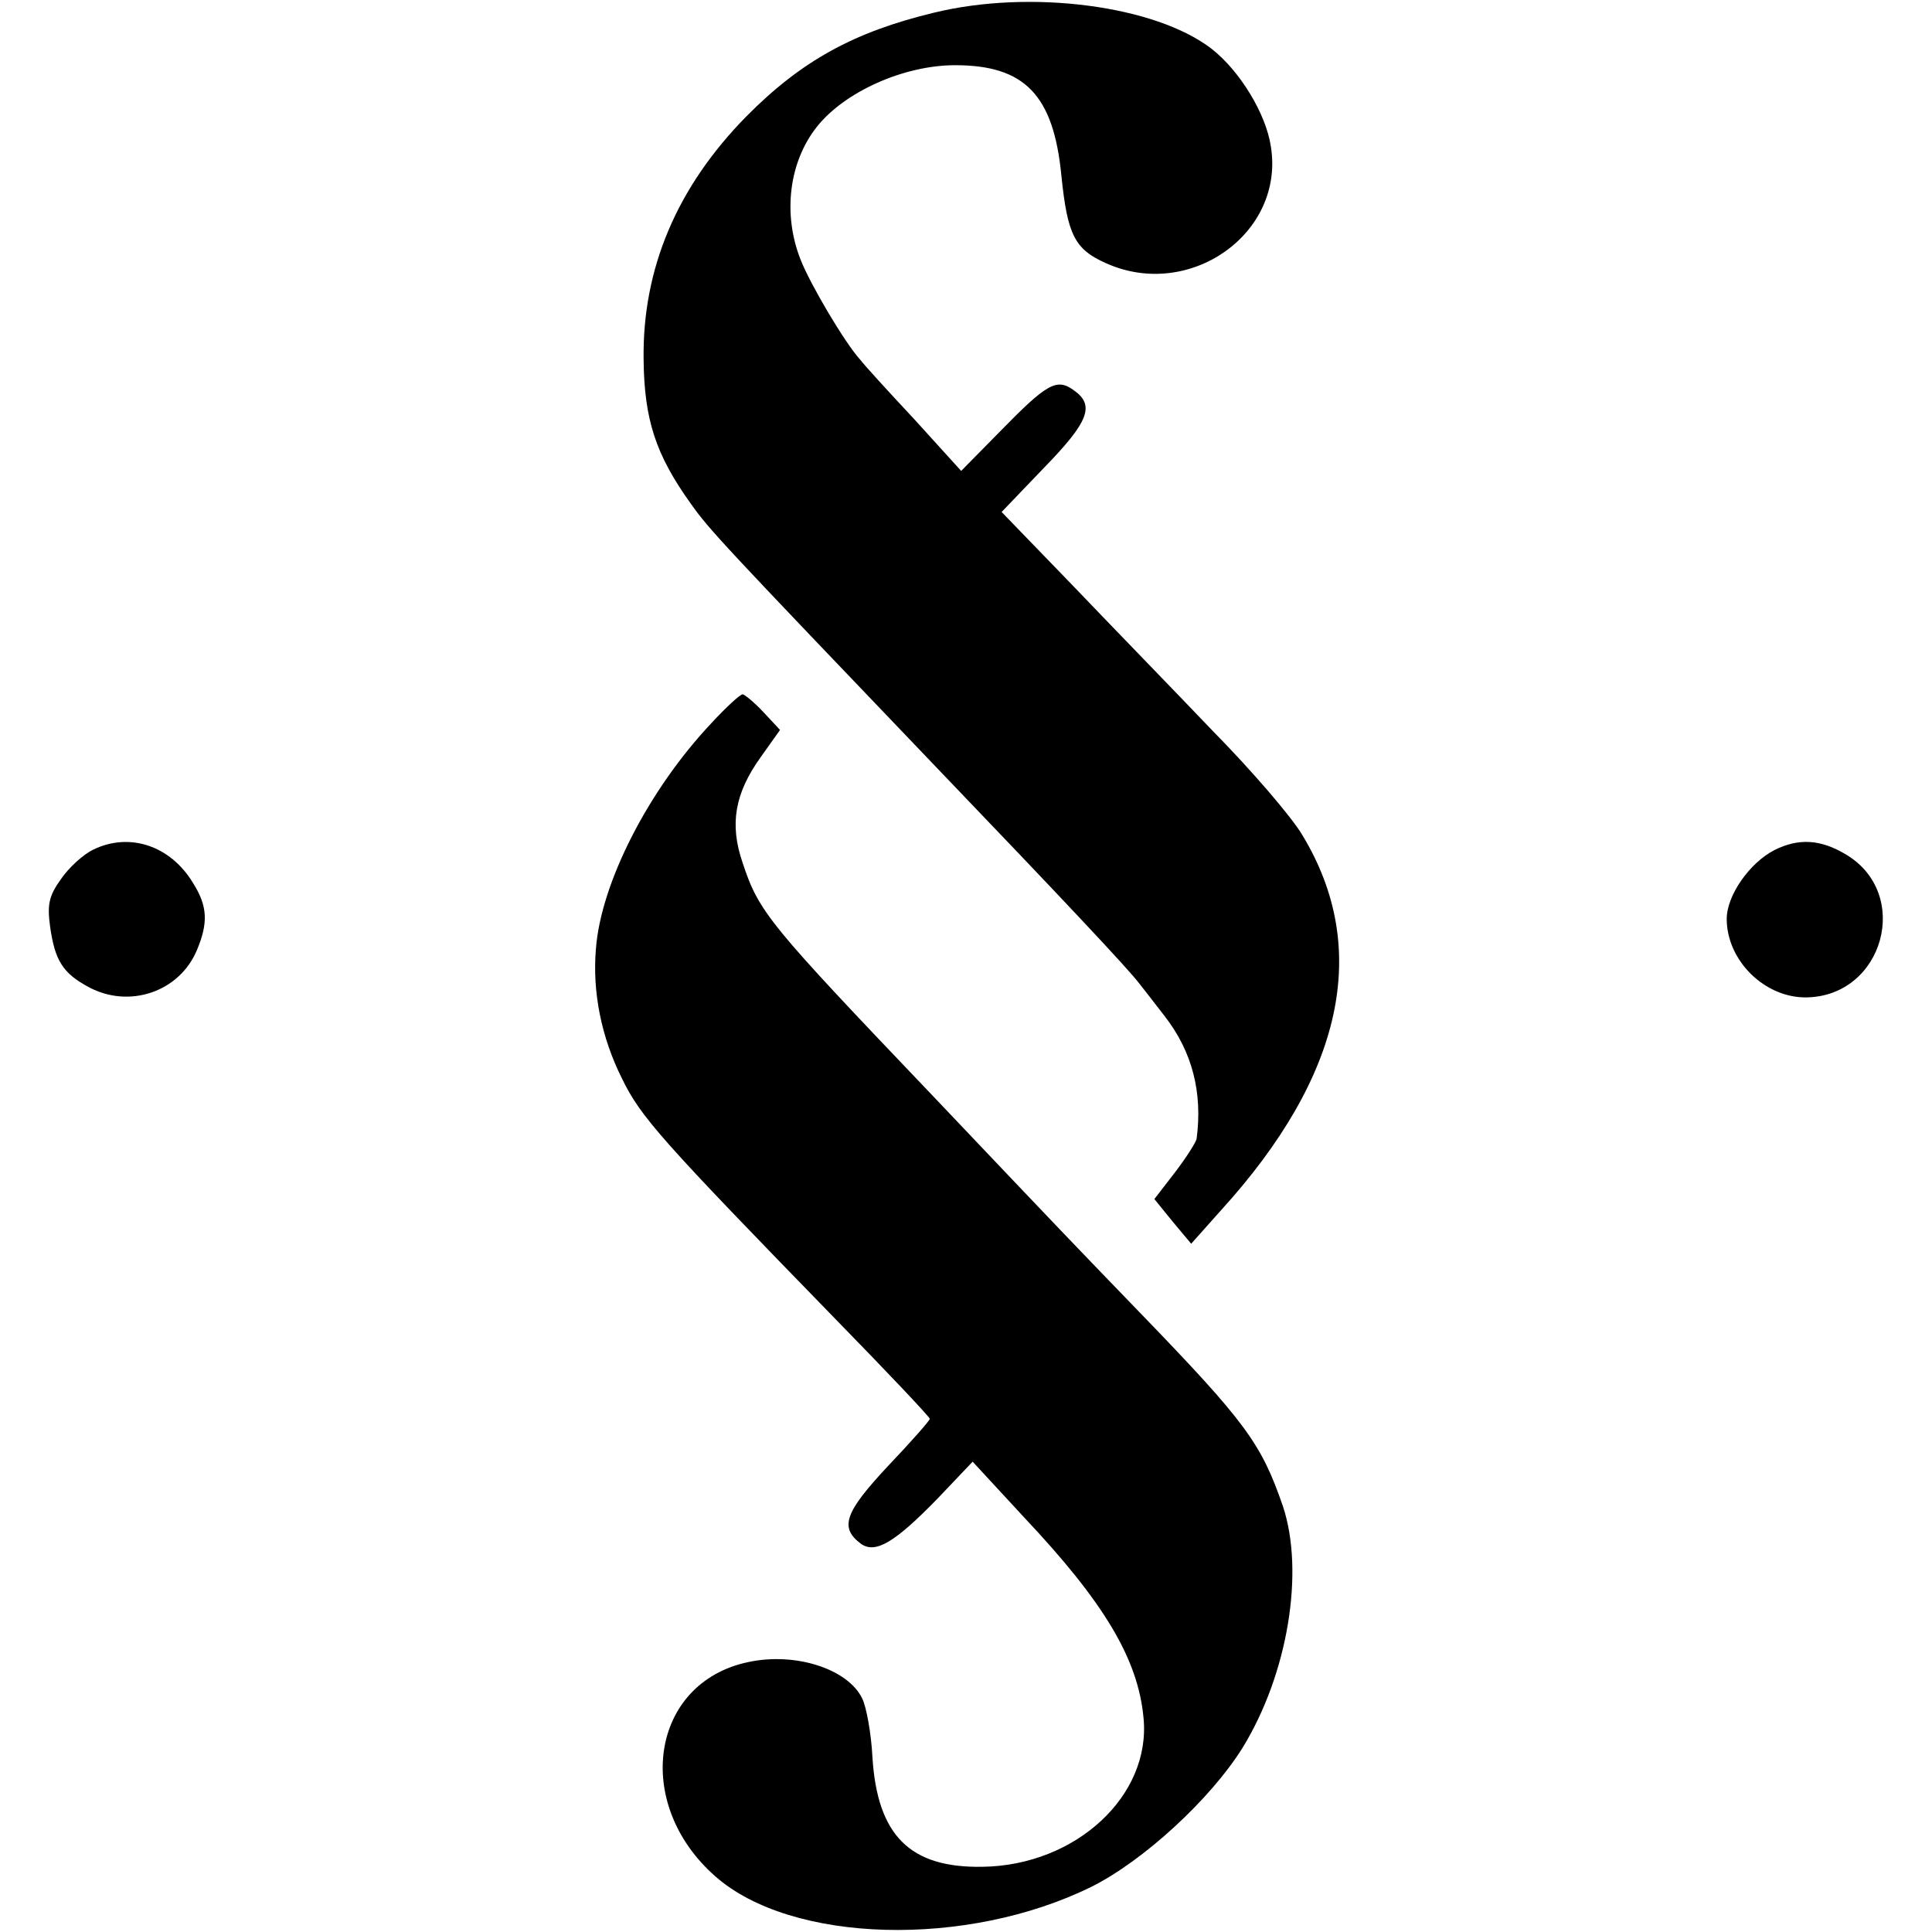 <?xml version="1.0" standalone="no"?>
<!DOCTYPE svg PUBLIC "-//W3C//DTD SVG 20010904//EN"
 "http://www.w3.org/TR/2001/REC-SVG-20010904/DTD/svg10.dtd">
<svg version="1.0" xmlns="http://www.w3.org/2000/svg"
 width="320pt" height="320pt" viewBox="0 0 320 320"
 preserveAspectRatio="xMidYMid meet">
<g transform="translate(0,320) scale(0.1,-0.1)"
fill="#000000" stroke="none">
<path d="M1547 3179 c-133 -32 -220 -80 -311 -172 -115 -117 -172 -252 -170
-402 1 -100 20 -158 78 -239 31 -44 55 -69 406 -436 210 -219 319 -335 337
-359 7 -9 26 -33 42 -54 46 -59 63 -127 53 -203 -1 -6 -17 -31 -36 -56 l-34
-44 30 -37 31 -37 49 55 c203 223 249 434 135 622 -17 29 -83 106 -147 171
-63 66 -168 174 -233 242 l-118 122 70 73 c75 77 85 104 49 129 -28 20 -44 11
-123 -70 l-63 -64 -78 86 c-44 47 -84 91 -89 98 -25 27 -83 125 -99 166 -30
76 -19 162 27 220 46 58 144 102 229 102 115 0 163 -49 176 -183 10 -98 22
-122 74 -145 138 -62 296 49 273 193 -8 55 -52 126 -98 162 -93 72 -300 99
-460 60z"/>
<path d="M1179 2003 c-105 -111 -184 -266 -192 -375 -6 -71 9 -146 43 -214 31
-64 64 -101 354 -399 86 -88 156 -162 156 -165 0 -3 -31 -38 -69 -78 -72 -77
-81 -102 -45 -129 24 -17 56 2 127 75 l58 61 85 -92 c133 -141 189 -235 198
-332 13 -129 -112 -245 -267 -247 -120 -2 -174 52 -182 182 -2 39 -10 83 -17
97 -24 49 -111 77 -189 60 -161 -34 -192 -234 -54 -355 126 -111 416 -119 623
-17 86 43 197 145 250 230 75 122 103 291 67 400 -36 104 -60 138 -240 324
-112 116 -116 120 -341 357 -271 284 -287 303 -314 385 -22 64 -13 115 30 175
l32 45 -28 30 c-15 16 -31 29 -34 29 -4 0 -27 -21 -51 -47z"/>
<path d="M155 1793 c-17 -8 -41 -30 -54 -49 -20 -28 -23 -42 -18 -79 8 -56 21
-77 64 -100 67 -36 150 -8 179 61 19 45 18 73 -6 111 -37 62 -105 85 -165 56z"/>
<path d="M2939 1792 c-41 -21 -79 -75 -79 -114 0 -69 63 -131 132 -130 128 2
175 172 65 237 -42 25 -78 27 -118 7z"/>
</g>
</svg>
